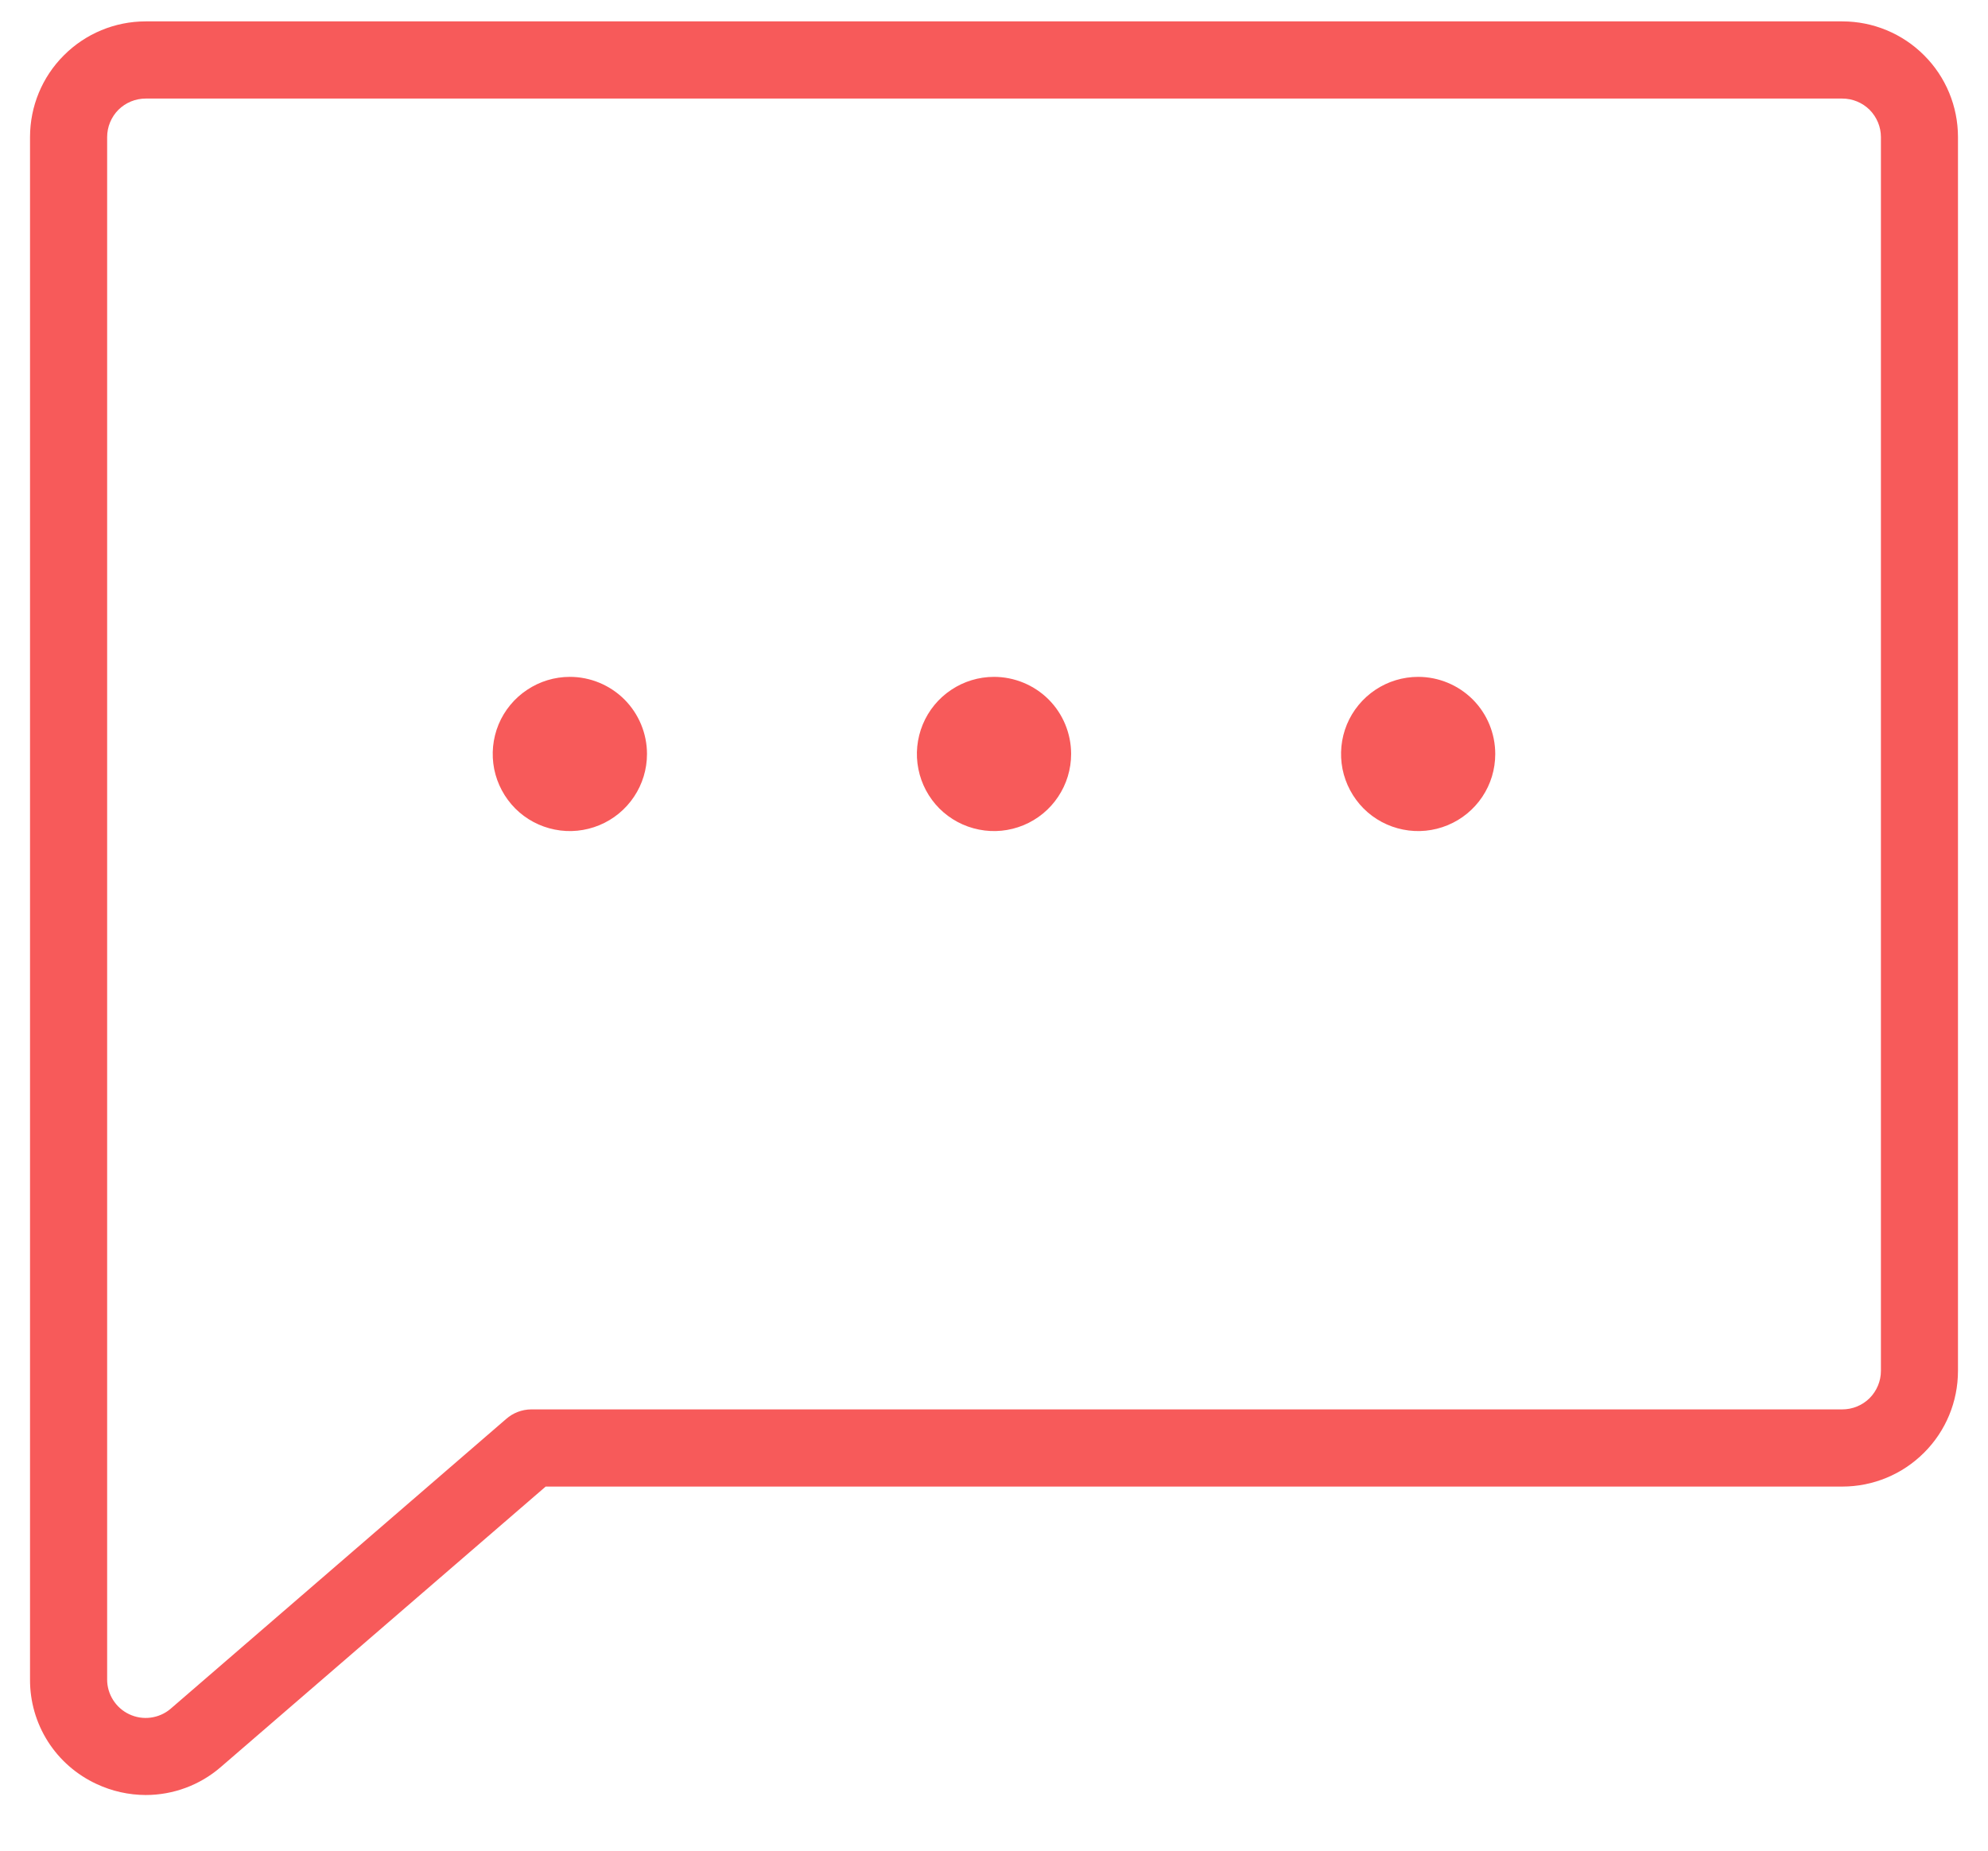 <svg width="29" height="27" viewBox="0 0 29 27" fill="none" xmlns="http://www.w3.org/2000/svg">
<path d="M15.625 11C15.625 11.223 15.559 11.44 15.435 11.625C15.312 11.81 15.136 11.954 14.931 12.039C14.725 12.124 14.499 12.147 14.281 12.103C14.062 12.06 13.862 11.953 13.704 11.796C13.547 11.638 13.44 11.438 13.397 11.22C13.353 11.001 13.376 10.775 13.461 10.569C13.546 10.364 13.69 10.188 13.875 10.065C14.06 9.941 14.277 9.875 14.5 9.875C14.798 9.875 15.085 9.994 15.296 10.204C15.507 10.415 15.625 10.702 15.625 11ZM8.313 9.875C8.09 9.875 7.873 9.941 7.688 10.065C7.503 10.188 7.358 10.364 7.273 10.569C7.188 10.775 7.166 11.001 7.209 11.22C7.253 11.438 7.36 11.638 7.517 11.796C7.674 11.953 7.875 12.06 8.093 12.103C8.311 12.147 8.537 12.124 8.743 12.039C8.949 11.954 9.124 11.81 9.248 11.625C9.372 11.44 9.438 11.223 9.438 11C9.438 10.702 9.319 10.415 9.108 10.204C8.897 9.994 8.611 9.875 8.313 9.875ZM20.688 9.875C20.465 9.875 20.247 9.941 20.062 10.065C19.878 10.188 19.733 10.364 19.648 10.569C19.563 10.775 19.541 11.001 19.584 11.22C19.628 11.438 19.735 11.638 19.892 11.796C20.049 11.953 20.25 12.06 20.468 12.103C20.686 12.147 20.913 12.124 21.118 12.039C21.324 11.954 21.499 11.81 21.623 11.625C21.747 11.44 21.812 11.223 21.812 11C21.812 10.702 21.694 10.415 21.483 10.204C21.272 9.994 20.986 9.875 20.688 9.875ZM28.562 2V20C28.562 20.448 28.385 20.877 28.068 21.193C27.752 21.51 27.323 21.688 26.875 21.688H7.96L3.216 25.784C2.913 26.045 2.525 26.188 2.125 26.188C1.877 26.187 1.632 26.132 1.408 26.027C1.117 25.892 0.87 25.677 0.698 25.406C0.526 25.135 0.436 24.821 0.438 24.5V2C0.438 1.552 0.615 1.123 0.932 0.807C1.248 0.49 1.677 0.312 2.125 0.312H26.875C27.323 0.312 27.752 0.49 28.068 0.807C28.385 1.123 28.562 1.552 28.562 2ZM27.438 2C27.438 1.851 27.378 1.708 27.273 1.602C27.167 1.497 27.024 1.438 26.875 1.438H2.125C1.976 1.438 1.833 1.497 1.727 1.602C1.622 1.708 1.563 1.851 1.563 2V24.5C1.562 24.607 1.593 24.712 1.65 24.802C1.707 24.892 1.789 24.965 1.886 25.01C1.983 25.056 2.091 25.073 2.197 25.059C2.303 25.045 2.403 25.002 2.485 24.933L7.382 20.703C7.483 20.613 7.614 20.563 7.75 20.562H26.875C27.024 20.562 27.167 20.503 27.273 20.398C27.378 20.292 27.438 20.149 27.438 20V2Z" fill="#F75A5A"/>
</svg>
